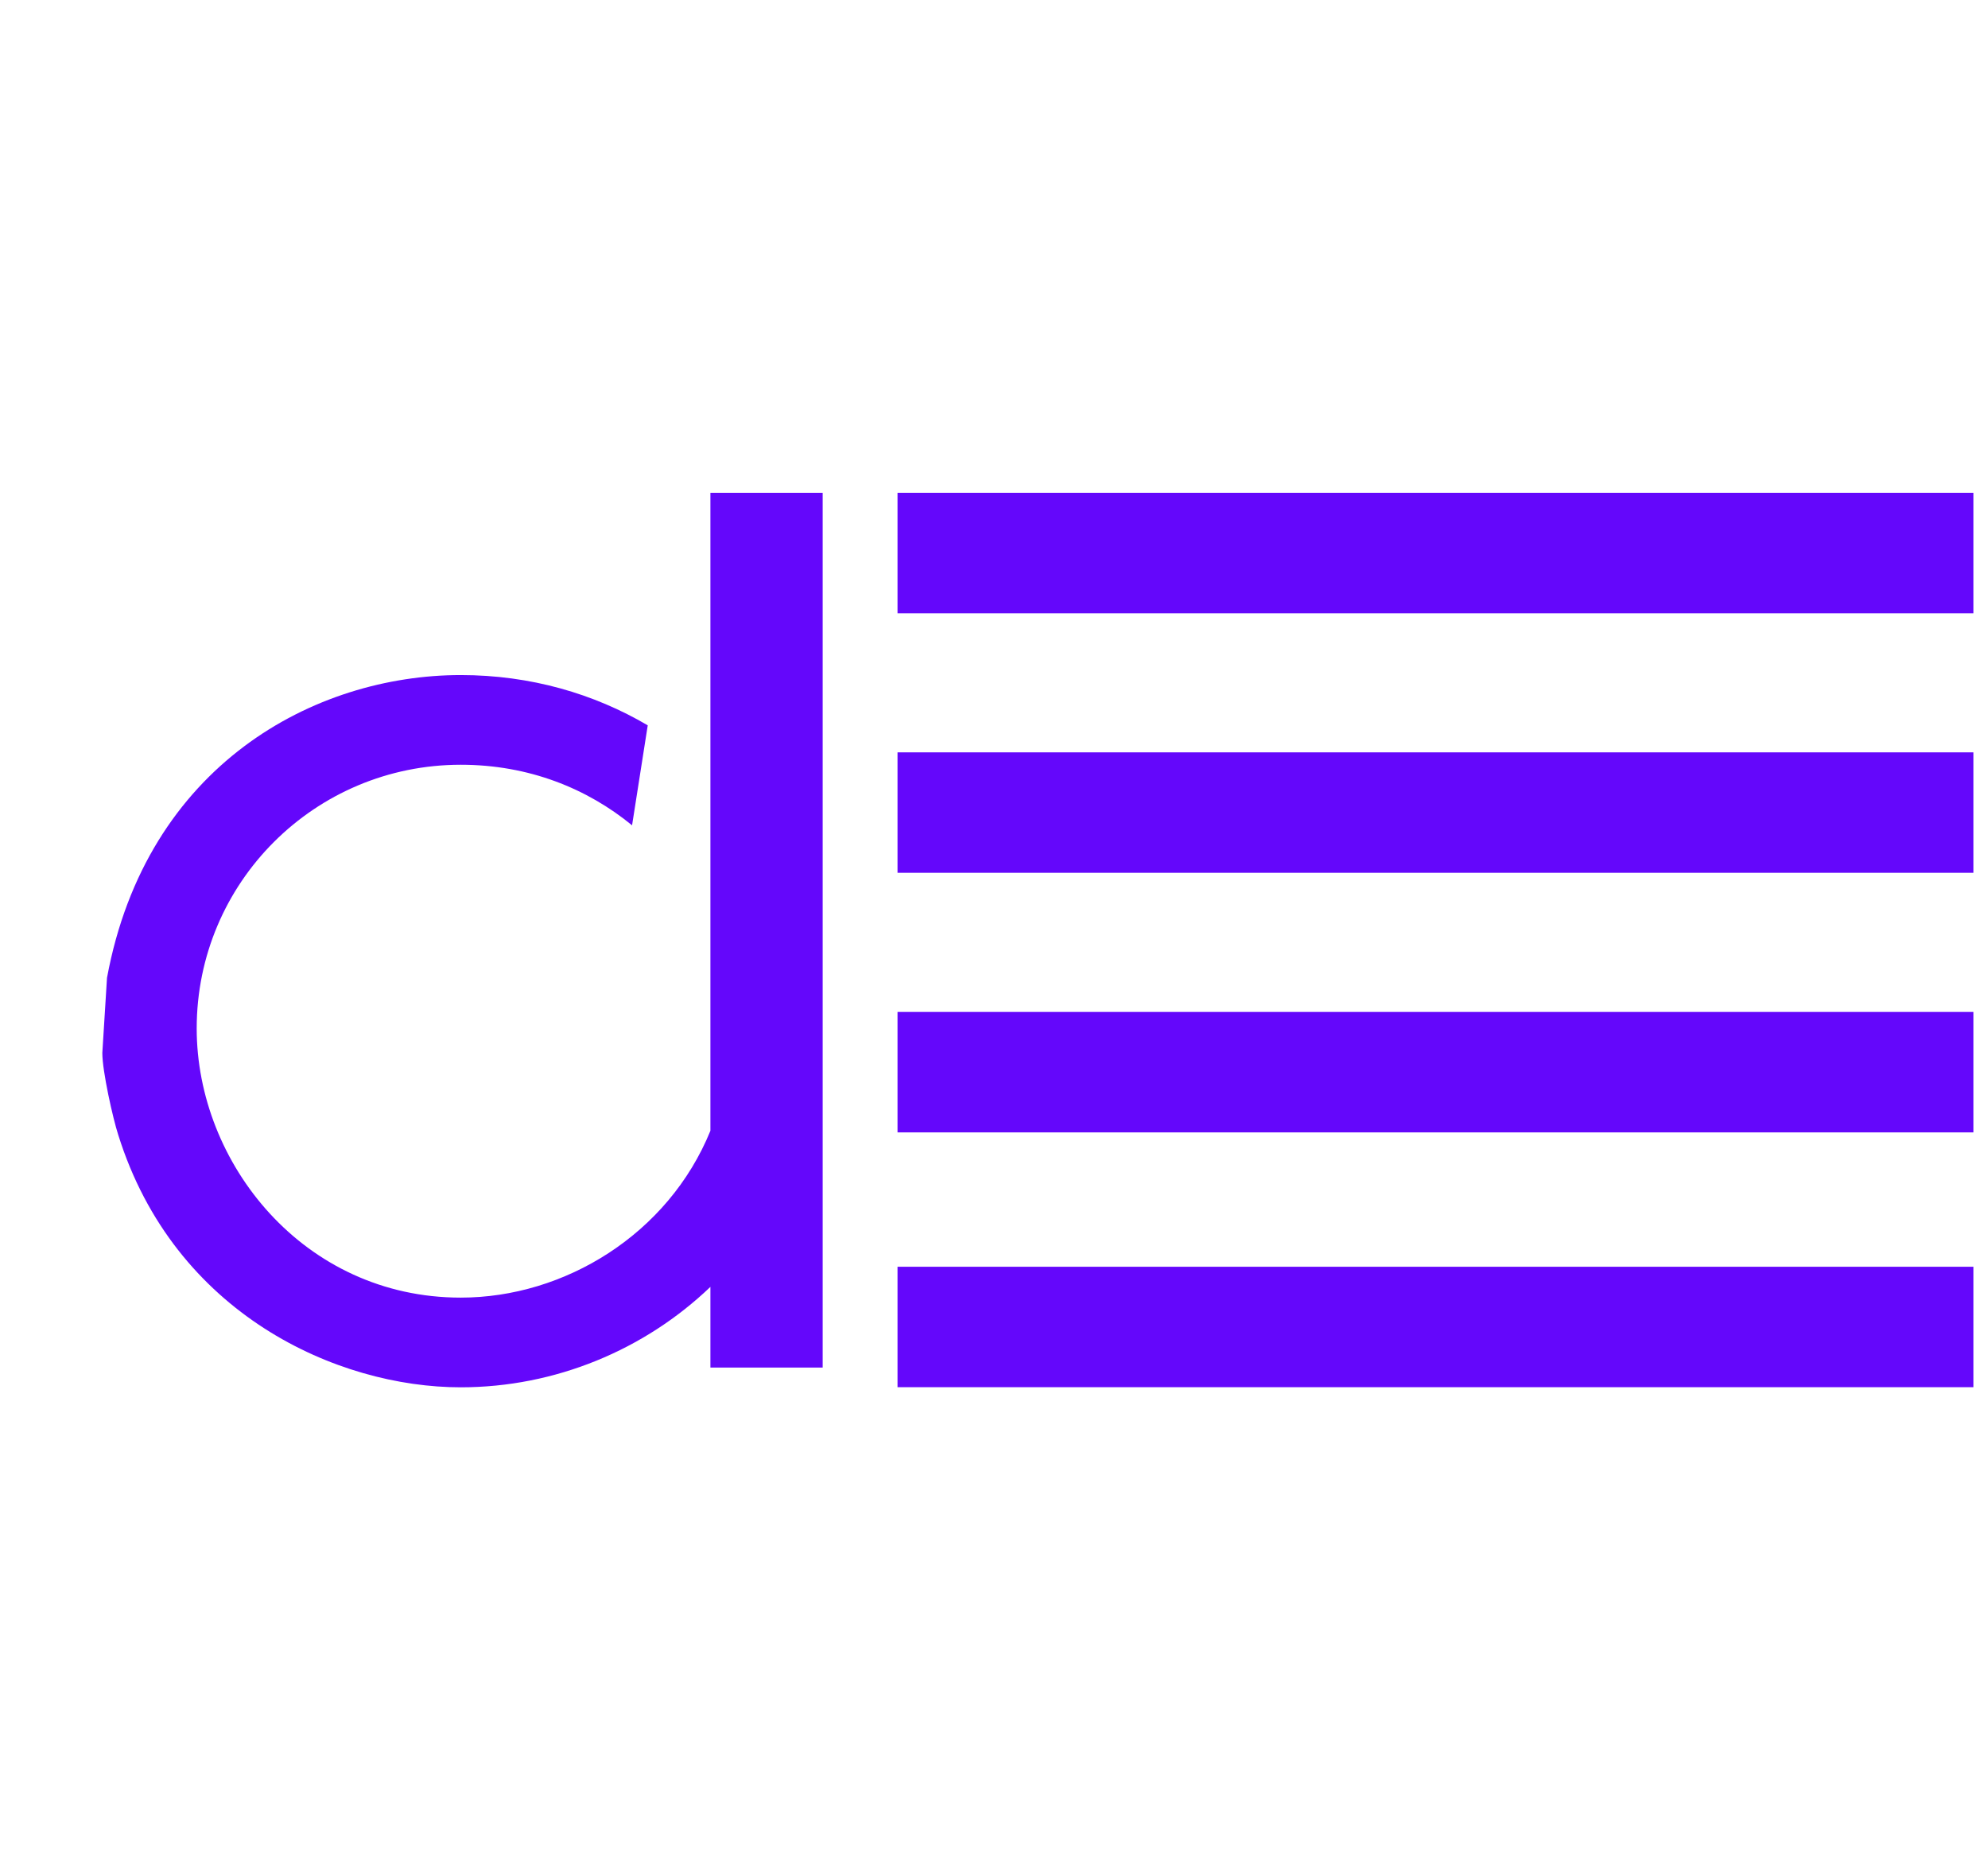 <svg fill="none" height="16" viewBox="0 0 17 16" width="17" xmlns="http://www.w3.org/2000/svg"><g fill="#6407fb"><path d="m7.675 4.215h9.2v1.03h-9.2z"/><path d="m7.675 6.434h9.2v1.03h-9.2z"/><path d="m7.675 8.654h9.2v1.03h-9.2z"/><path d="m7.675 10.833h9.2v1.03h-9.2z"/><path d="m6.075 4.215v5.455c-.361.886-1.248 1.427-2.135 1.427-1.344 0-2.258-1.151-2.258-2.302 0-1.247 1.01-2.255 2.258-2.255.582 0 1.081.203 1.465.518l.134-.855c-.459-.27-1.002-.43-1.599-.43-1.248 0-2.688.767-3.025 2.589l-.04.643c0 .156.09.558.136.7.48 1.534 1.874 2.159 2.929 2.159.808 0 1.572-.32 2.135-.859v.69h.96v-7.48h-.96z"/></g></svg>